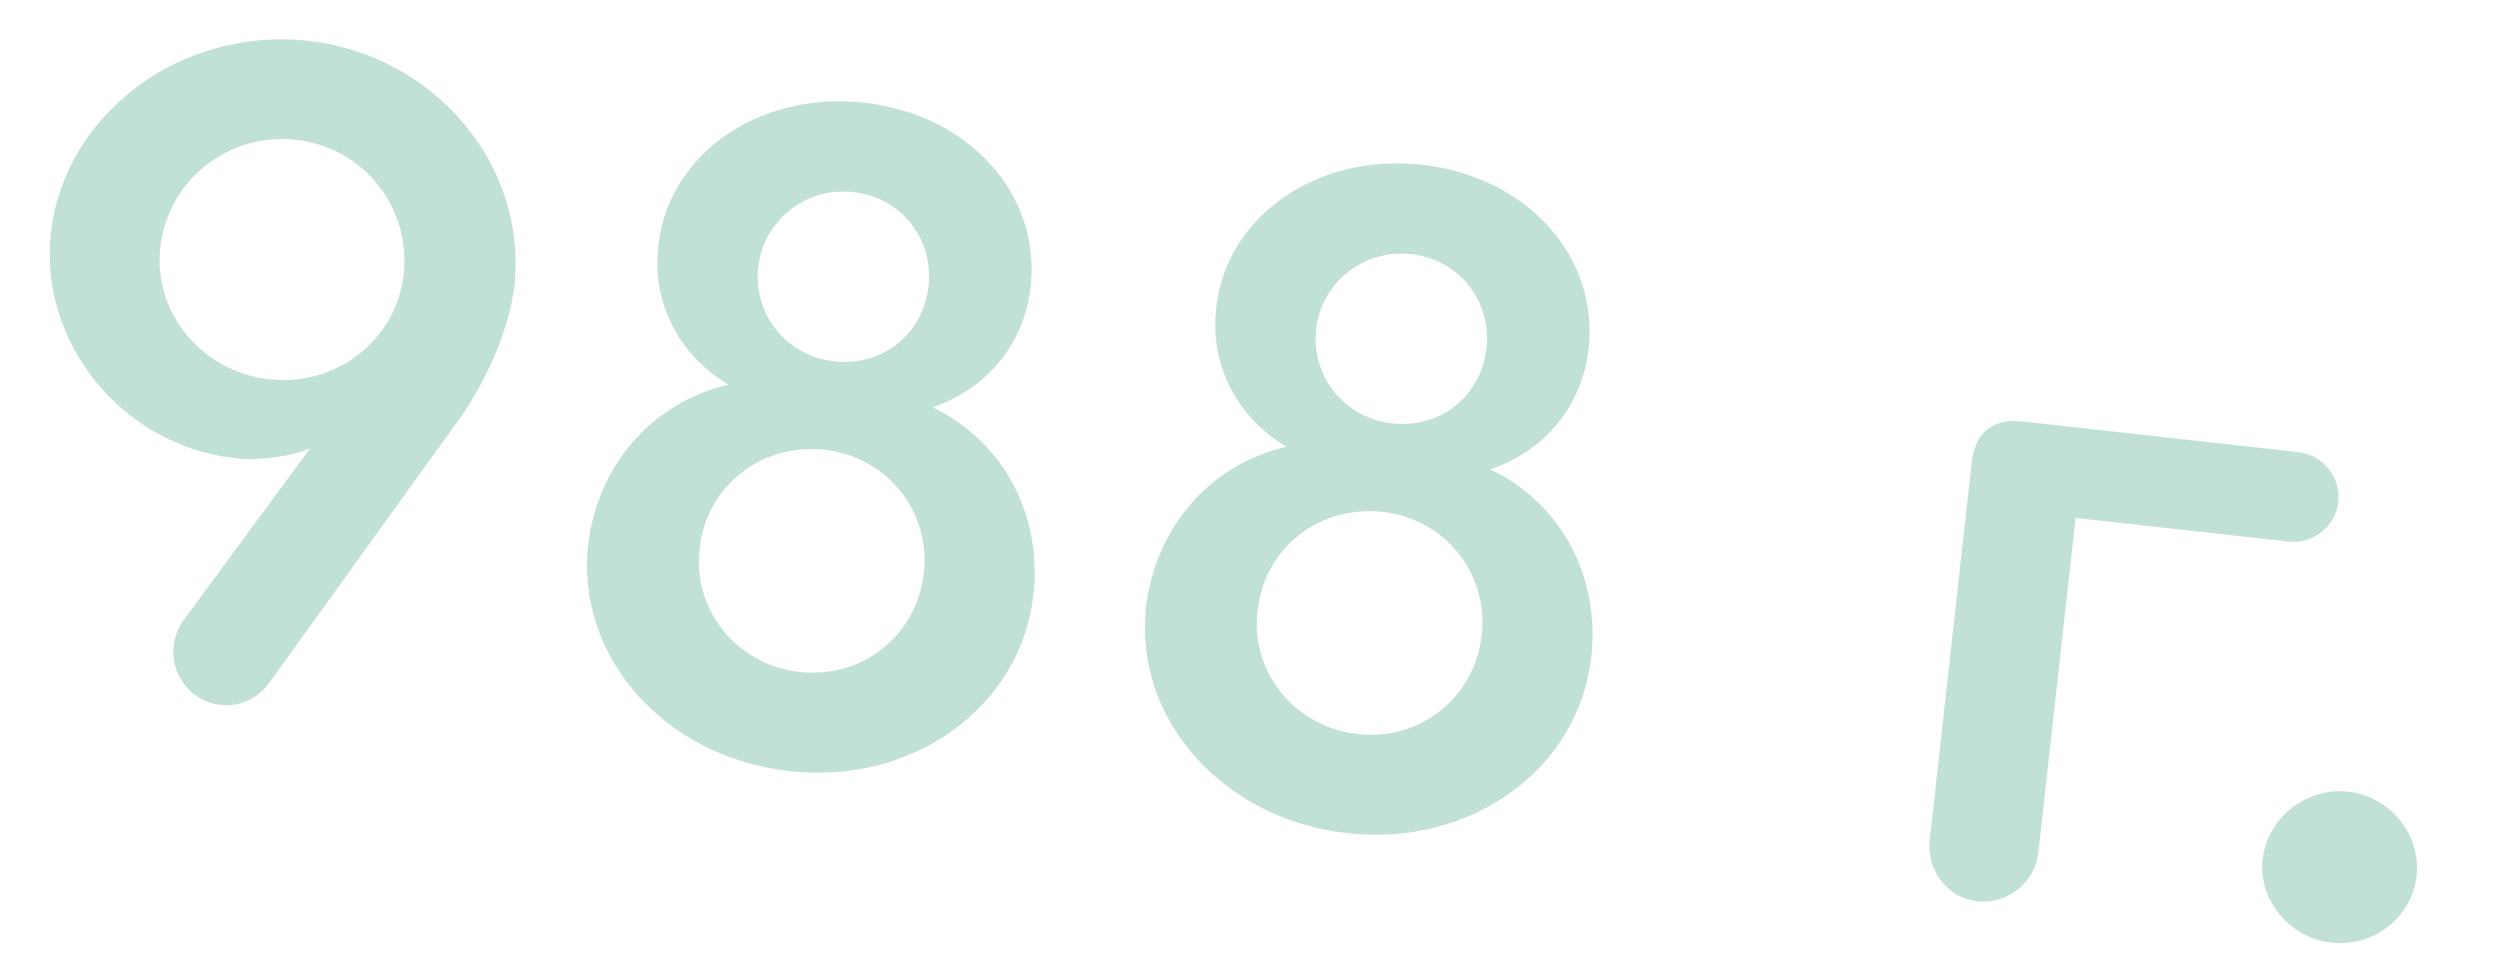 <?xml version="1.0" encoding="UTF-8"?> <svg xmlns="http://www.w3.org/2000/svg" width="93" height="36" viewBox="0 0 93 36" fill="none"> <path d="M11.455 1.518C6.732 0.993 2.386 4.24 1.893 8.677C1.443 12.72 4.528 16.577 8.749 17.046C9.716 17.154 10.896 16.959 11.544 16.669L6.809 23.097C5.942 24.377 6.733 26.059 8.2 26.222C8.951 26.305 9.643 25.948 10.033 25.375L17.186 15.449C18.049 14.205 18.951 12.277 19.134 10.631C19.628 6.195 16.214 2.048 11.455 1.518ZM11.009 5.2C13.514 5.478 15.294 7.705 15.016 10.209C14.745 12.642 12.523 14.387 10.018 14.109C7.514 13.83 5.693 11.635 5.964 9.202C6.242 6.698 8.505 4.921 11.009 5.2ZM29.381 28.687C33.961 29.196 37.977 26.311 38.442 22.125C38.765 19.227 37.405 16.467 34.69 15.151C36.837 14.412 38.117 12.671 38.34 10.667C38.727 7.196 36.012 4.25 32.147 3.82C28.212 3.383 24.944 5.736 24.51 8.984C24.187 11.23 25.268 13.233 27.105 14.307C24.167 14.995 22.235 17.387 21.88 20.246C21.407 24.504 24.801 28.177 29.345 28.683L29.381 28.687ZM31.041 13.441C29.252 13.242 28.012 11.691 28.207 9.938C28.402 8.185 29.988 6.949 31.741 7.144C33.53 7.343 34.735 8.89 34.54 10.643C34.341 12.432 32.83 13.64 31.041 13.441ZM29.755 24.998C27.394 24.735 25.74 22.668 26.031 20.382C26.29 18.056 28.349 16.474 30.675 16.733C33 16.991 34.622 19.019 34.367 21.309C34.109 23.635 32.081 25.256 29.755 24.998ZM50.136 30.996C54.716 31.505 58.731 28.62 59.197 24.433C59.519 21.535 58.16 18.776 55.445 17.46C57.592 16.721 58.872 14.98 59.095 12.976C59.481 9.505 56.766 6.559 52.902 6.129C48.967 5.691 45.698 8.045 45.264 11.293C44.942 13.539 46.023 15.542 47.86 16.616C44.922 17.303 42.989 19.697 42.635 22.555C42.161 26.813 45.556 30.486 50.1 30.992L50.136 30.996ZM51.796 15.75C50.007 15.551 48.767 14 48.962 12.247C49.157 10.494 50.743 9.258 52.496 9.453C54.285 9.652 55.49 11.198 55.294 12.952C55.096 14.741 53.585 15.949 51.796 15.75ZM50.51 27.307C48.149 27.044 46.495 24.976 46.786 22.691C47.044 20.365 49.104 18.783 51.429 19.042C53.755 19.3 55.377 21.328 55.122 23.618C54.863 25.944 52.836 27.565 50.51 27.307ZM85.489 16.818L75.257 15.68C74.112 15.552 73.471 16.097 73.348 17.206L71.784 31.267C71.66 32.376 72.451 33.406 73.561 33.529C74.67 33.653 75.703 32.826 75.827 31.717L77.212 19.266L85.119 20.145C86.049 20.249 86.884 19.581 86.984 18.687C87.087 17.756 86.42 16.921 85.489 16.818ZM86.724 35.066C88.298 35.241 89.725 34.132 89.896 32.594C90.067 31.055 88.923 29.624 87.348 29.449C85.81 29.278 84.343 30.419 84.172 31.957C84 33.495 85.185 34.895 86.724 35.066Z" fill="#C2E1D5"></path> </svg> 